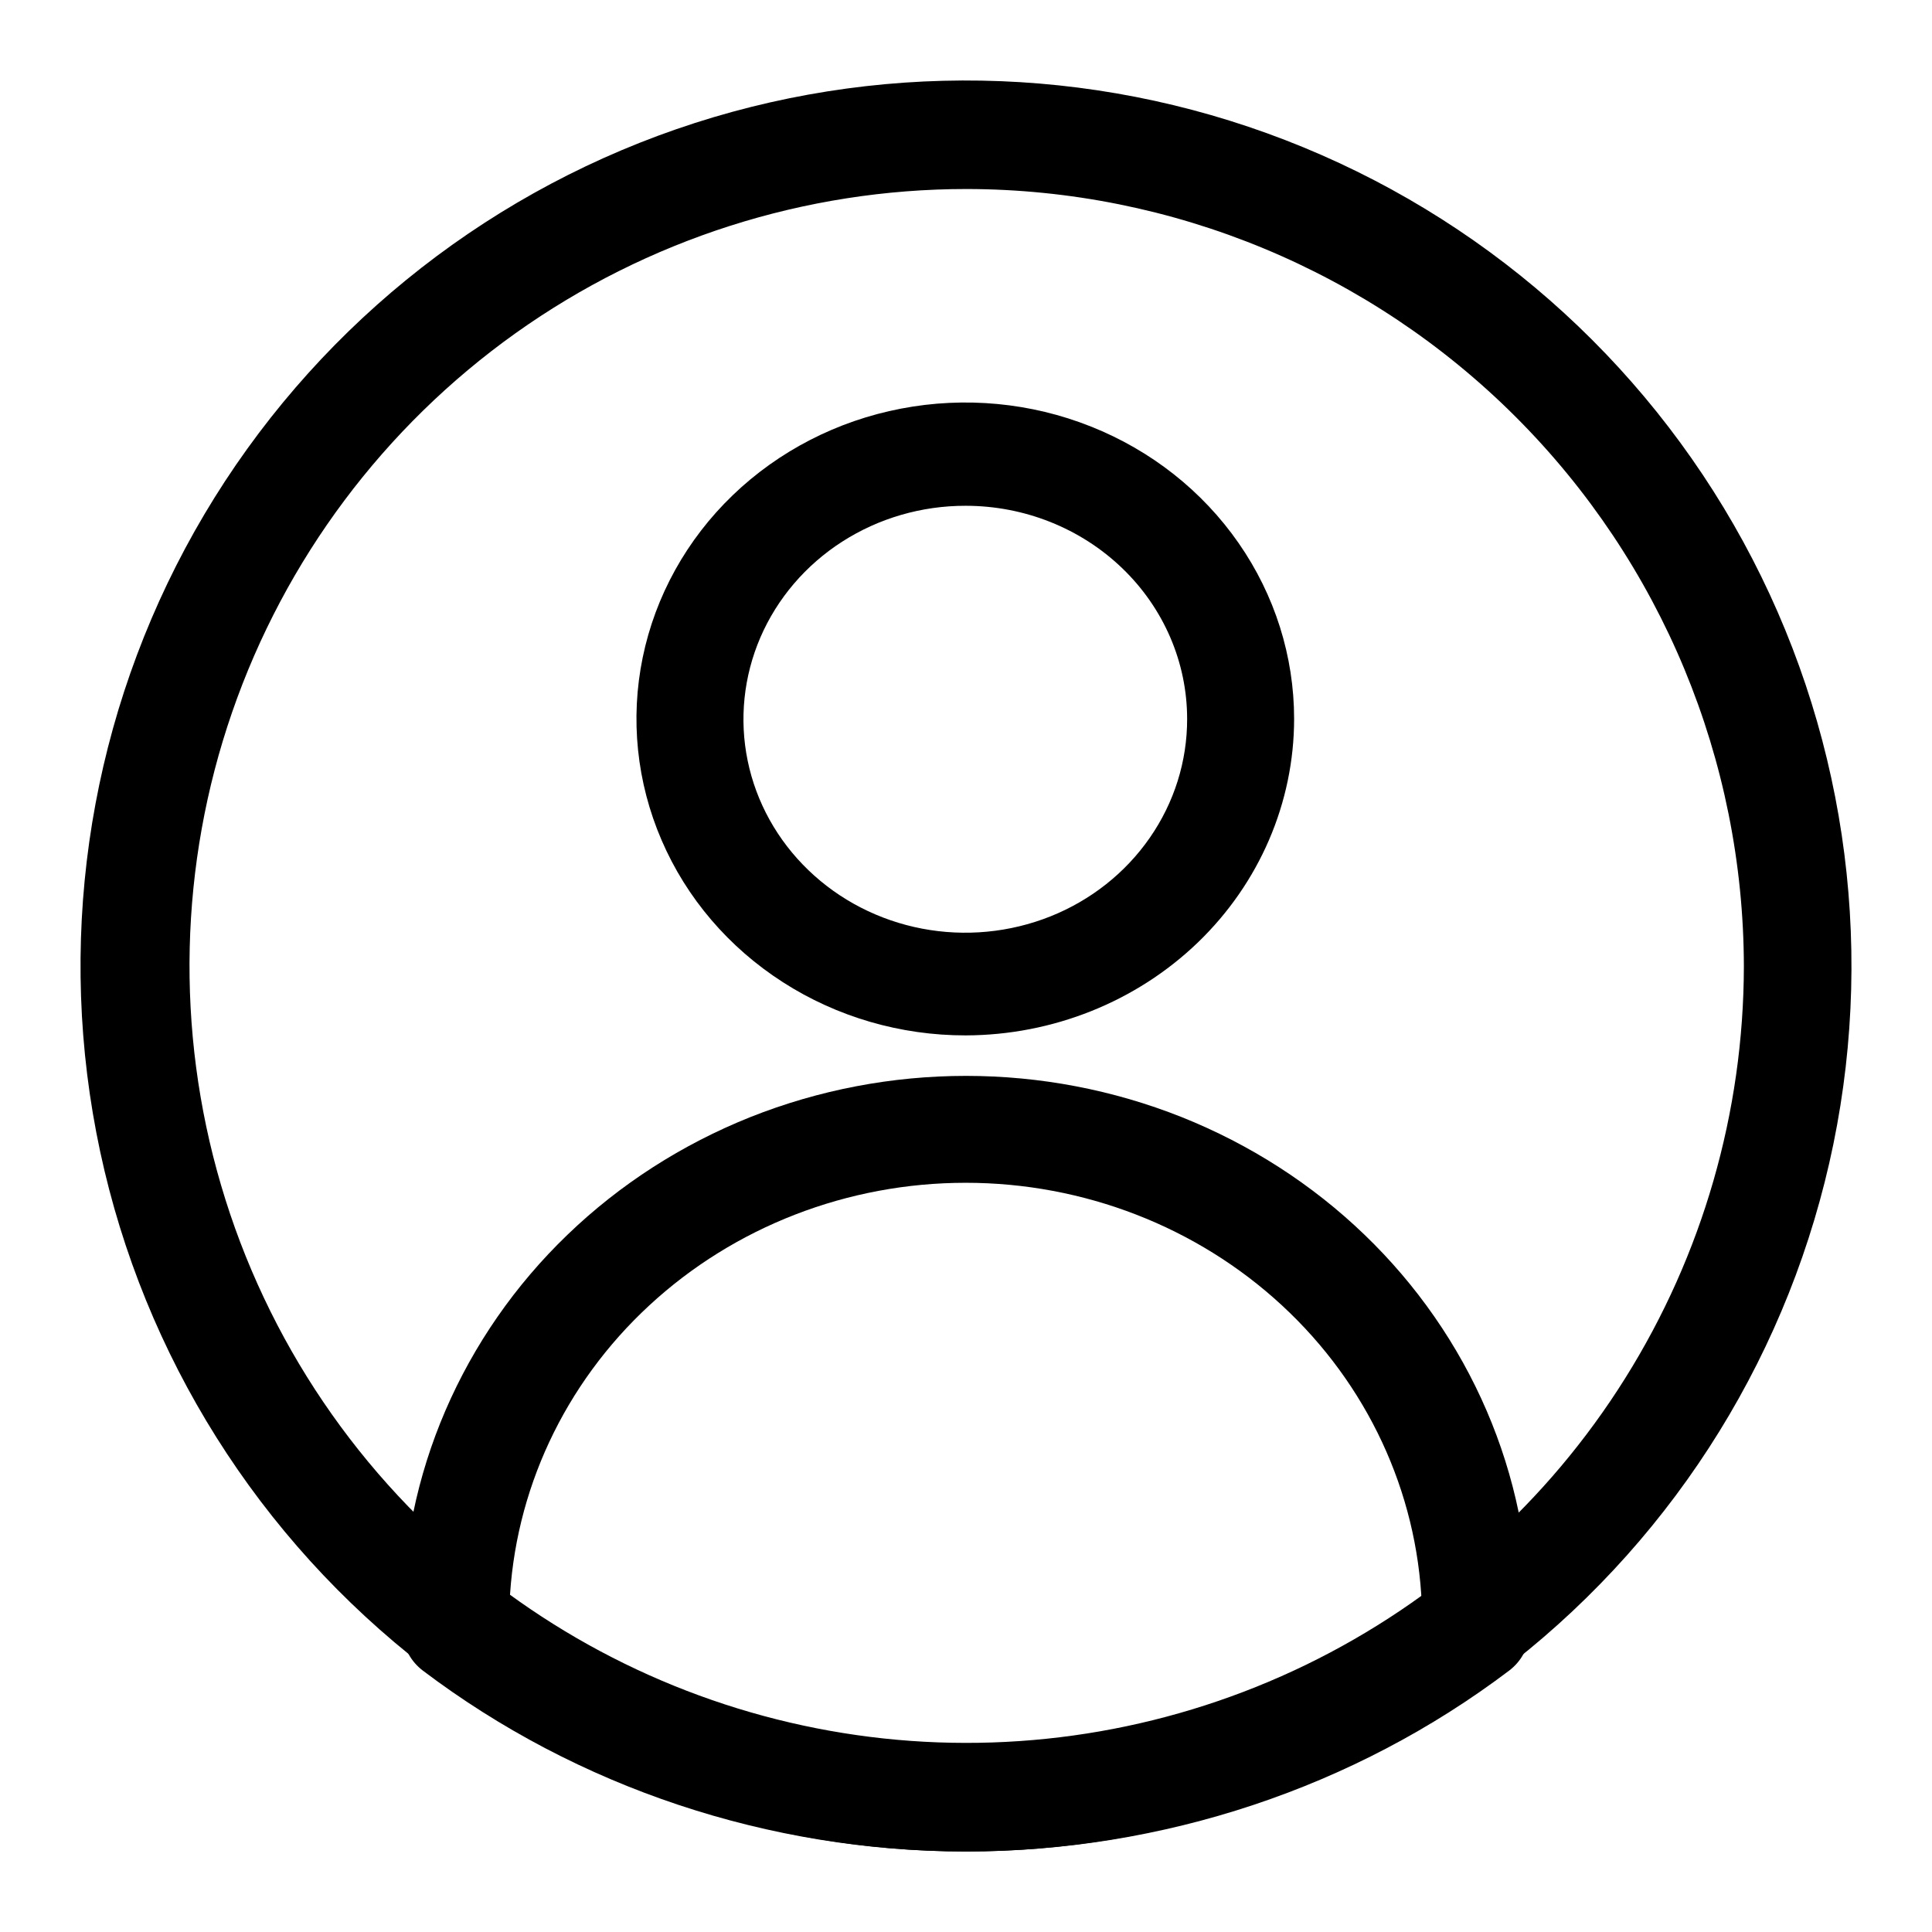 <svg width="24" height="24" viewBox="0 0 24 24" fill="none" xmlns="http://www.w3.org/2000/svg">
<path d="M11.996 12.862C11.188 12.863 10.397 12.633 9.725 12.201C9.053 11.77 8.528 11.156 8.219 10.438C7.909 9.72 7.827 8.929 7.984 8.167C8.141 7.404 8.53 6.703 9.101 6.153C9.672 5.603 10.4 5.228 11.193 5.076C11.985 4.924 12.807 5.001 13.553 5.299C14.3 5.596 14.938 6.1 15.387 6.747C15.836 7.393 16.076 8.153 16.076 8.931C16.075 9.972 15.645 10.971 14.88 11.708C14.115 12.444 13.078 12.859 11.996 12.862ZM11.996 6.283C11.45 6.282 10.917 6.437 10.463 6.728C10.009 7.019 9.655 7.434 9.446 7.918C9.237 8.403 9.182 8.937 9.288 9.451C9.394 9.966 9.657 10.439 10.043 10.81C10.428 11.181 10.92 11.434 11.455 11.536C11.99 11.638 12.544 11.585 13.048 11.384C13.552 11.183 13.982 10.842 14.284 10.406C14.587 9.969 14.748 9.456 14.747 8.931C14.747 8.229 14.457 7.555 13.941 7.059C13.425 6.562 12.725 6.283 11.996 6.283ZM11.996 23C9.55 22.998 7.176 22.207 5.253 20.753C5.181 20.698 5.121 20.63 5.078 20.552C5.034 20.475 5.008 20.389 5 20.301V20.101C5 19.216 5.181 18.34 5.533 17.523C5.885 16.706 6.4 15.963 7.05 15.338C7.7 14.712 8.472 14.216 9.321 13.877C10.171 13.539 11.081 13.365 12 13.365C12.919 13.365 13.829 13.539 14.679 13.877C15.528 14.216 16.3 14.712 16.95 15.338C17.6 15.963 18.115 16.706 18.467 17.523C18.819 18.34 19 19.216 19 20.101V20.301C18.992 20.389 18.966 20.475 18.922 20.552C18.879 20.63 18.819 20.698 18.747 20.753C16.822 22.209 14.444 23 11.996 23ZM6.329 19.935C7.972 21.095 9.957 21.721 11.996 21.721C14.034 21.721 16.019 21.095 17.662 19.935C17.604 18.526 16.982 17.193 15.925 16.216C14.869 15.239 13.461 14.693 11.996 14.693C10.53 14.693 9.122 15.239 8.066 16.216C7.009 17.193 6.387 18.526 6.329 19.935Z" fill="black"/>
<path d="M12.006 23C9.404 23.001 6.886 22.081 4.9 20.401C2.913 18.722 1.585 16.393 1.153 13.828C0.721 11.262 1.212 8.627 2.539 6.389C3.866 4.152 5.943 2.457 8.401 1.605C10.859 0.754 13.54 0.802 15.966 1.74C18.393 2.678 20.408 4.445 21.655 6.729C22.901 9.012 23.298 11.663 22.775 14.212C22.252 16.76 20.843 19.041 18.798 20.648C16.86 22.17 14.469 22.998 12.006 23ZM12.006 2.348C9.998 2.348 8.041 2.974 6.406 4.138C4.771 5.303 3.54 6.949 2.884 8.846C2.228 10.743 2.18 12.798 2.746 14.723C3.312 16.649 4.465 18.351 6.044 19.591C7.468 20.708 9.178 21.403 10.978 21.596C12.778 21.789 14.596 21.471 16.225 20.68C17.853 19.889 19.227 18.657 20.188 17.122C21.15 15.588 21.66 13.815 21.663 12.005C21.659 9.444 20.64 6.99 18.83 5.18C17.02 3.37 14.566 2.351 12.006 2.348Z" fill="black"/>
</svg>

